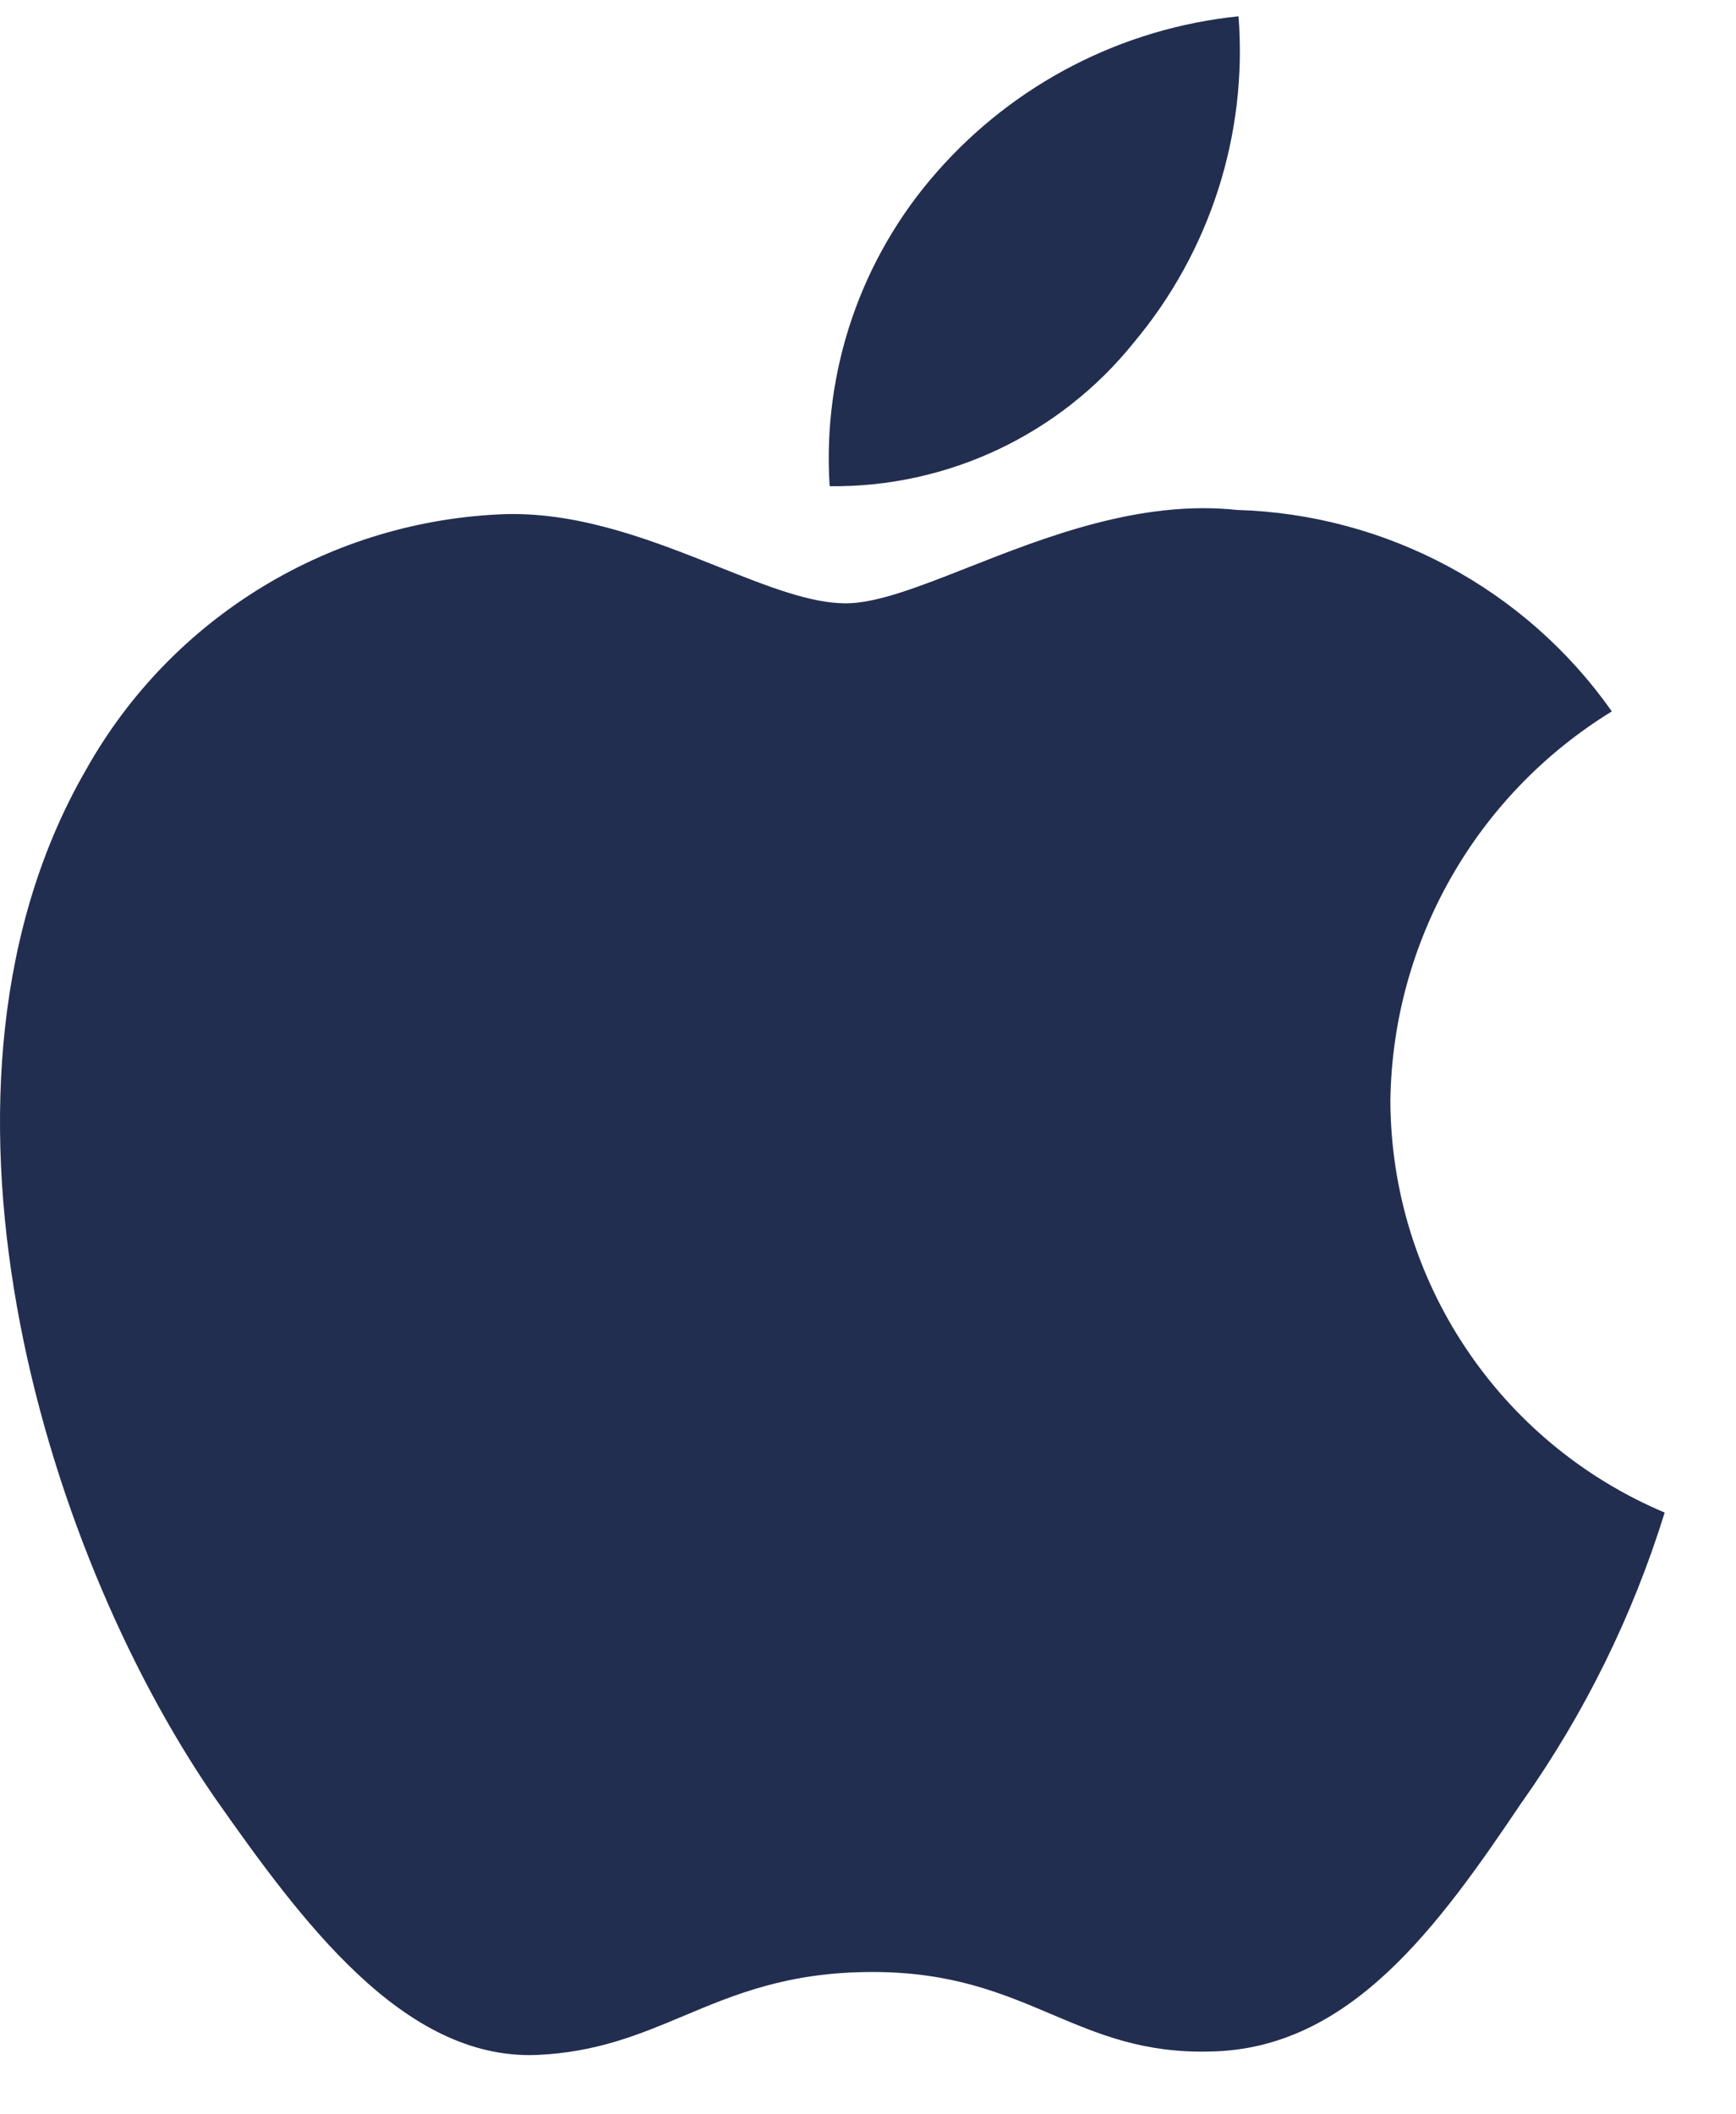 <svg width="23" height="28" viewBox="0 0 23 28" fill="none" xmlns="http://www.w3.org/2000/svg">
<path fill-rule="evenodd" clip-rule="evenodd" d="M16.409 0.216C14.865 0.374 13.438 1.11 12.415 2.275H12.415C11.405 3.419 10.893 4.918 10.992 6.439C12.557 6.457 14.042 5.755 15.021 4.537C16.031 3.333 16.53 1.782 16.409 0.216ZM16.031 27.168C17.884 27.14 19.054 25.515 20.165 23.863H20.166C20.994 22.692 21.631 21.399 22.055 20.031C19.857 19.103 18.427 16.955 18.421 14.574C18.45 12.468 19.557 10.524 21.355 9.421C20.214 7.8 18.372 6.811 16.387 6.753C15.107 6.617 13.851 7.111 12.825 7.515C12.175 7.771 11.617 7.99 11.204 7.99C10.734 7.99 10.16 7.762 9.516 7.505C8.674 7.17 7.713 6.787 6.712 6.808C4.39 6.884 2.278 8.166 1.143 10.188C-1.264 14.343 0.531 20.446 2.839 23.798C3.993 25.441 5.341 27.279 7.106 27.214C7.905 27.18 8.473 26.942 9.059 26.696C9.738 26.411 10.442 26.115 11.561 26.115C12.613 26.115 13.287 26.401 13.932 26.675C14.553 26.938 15.149 27.191 16.031 27.168Z" fill="#222E50"/>
</svg>
